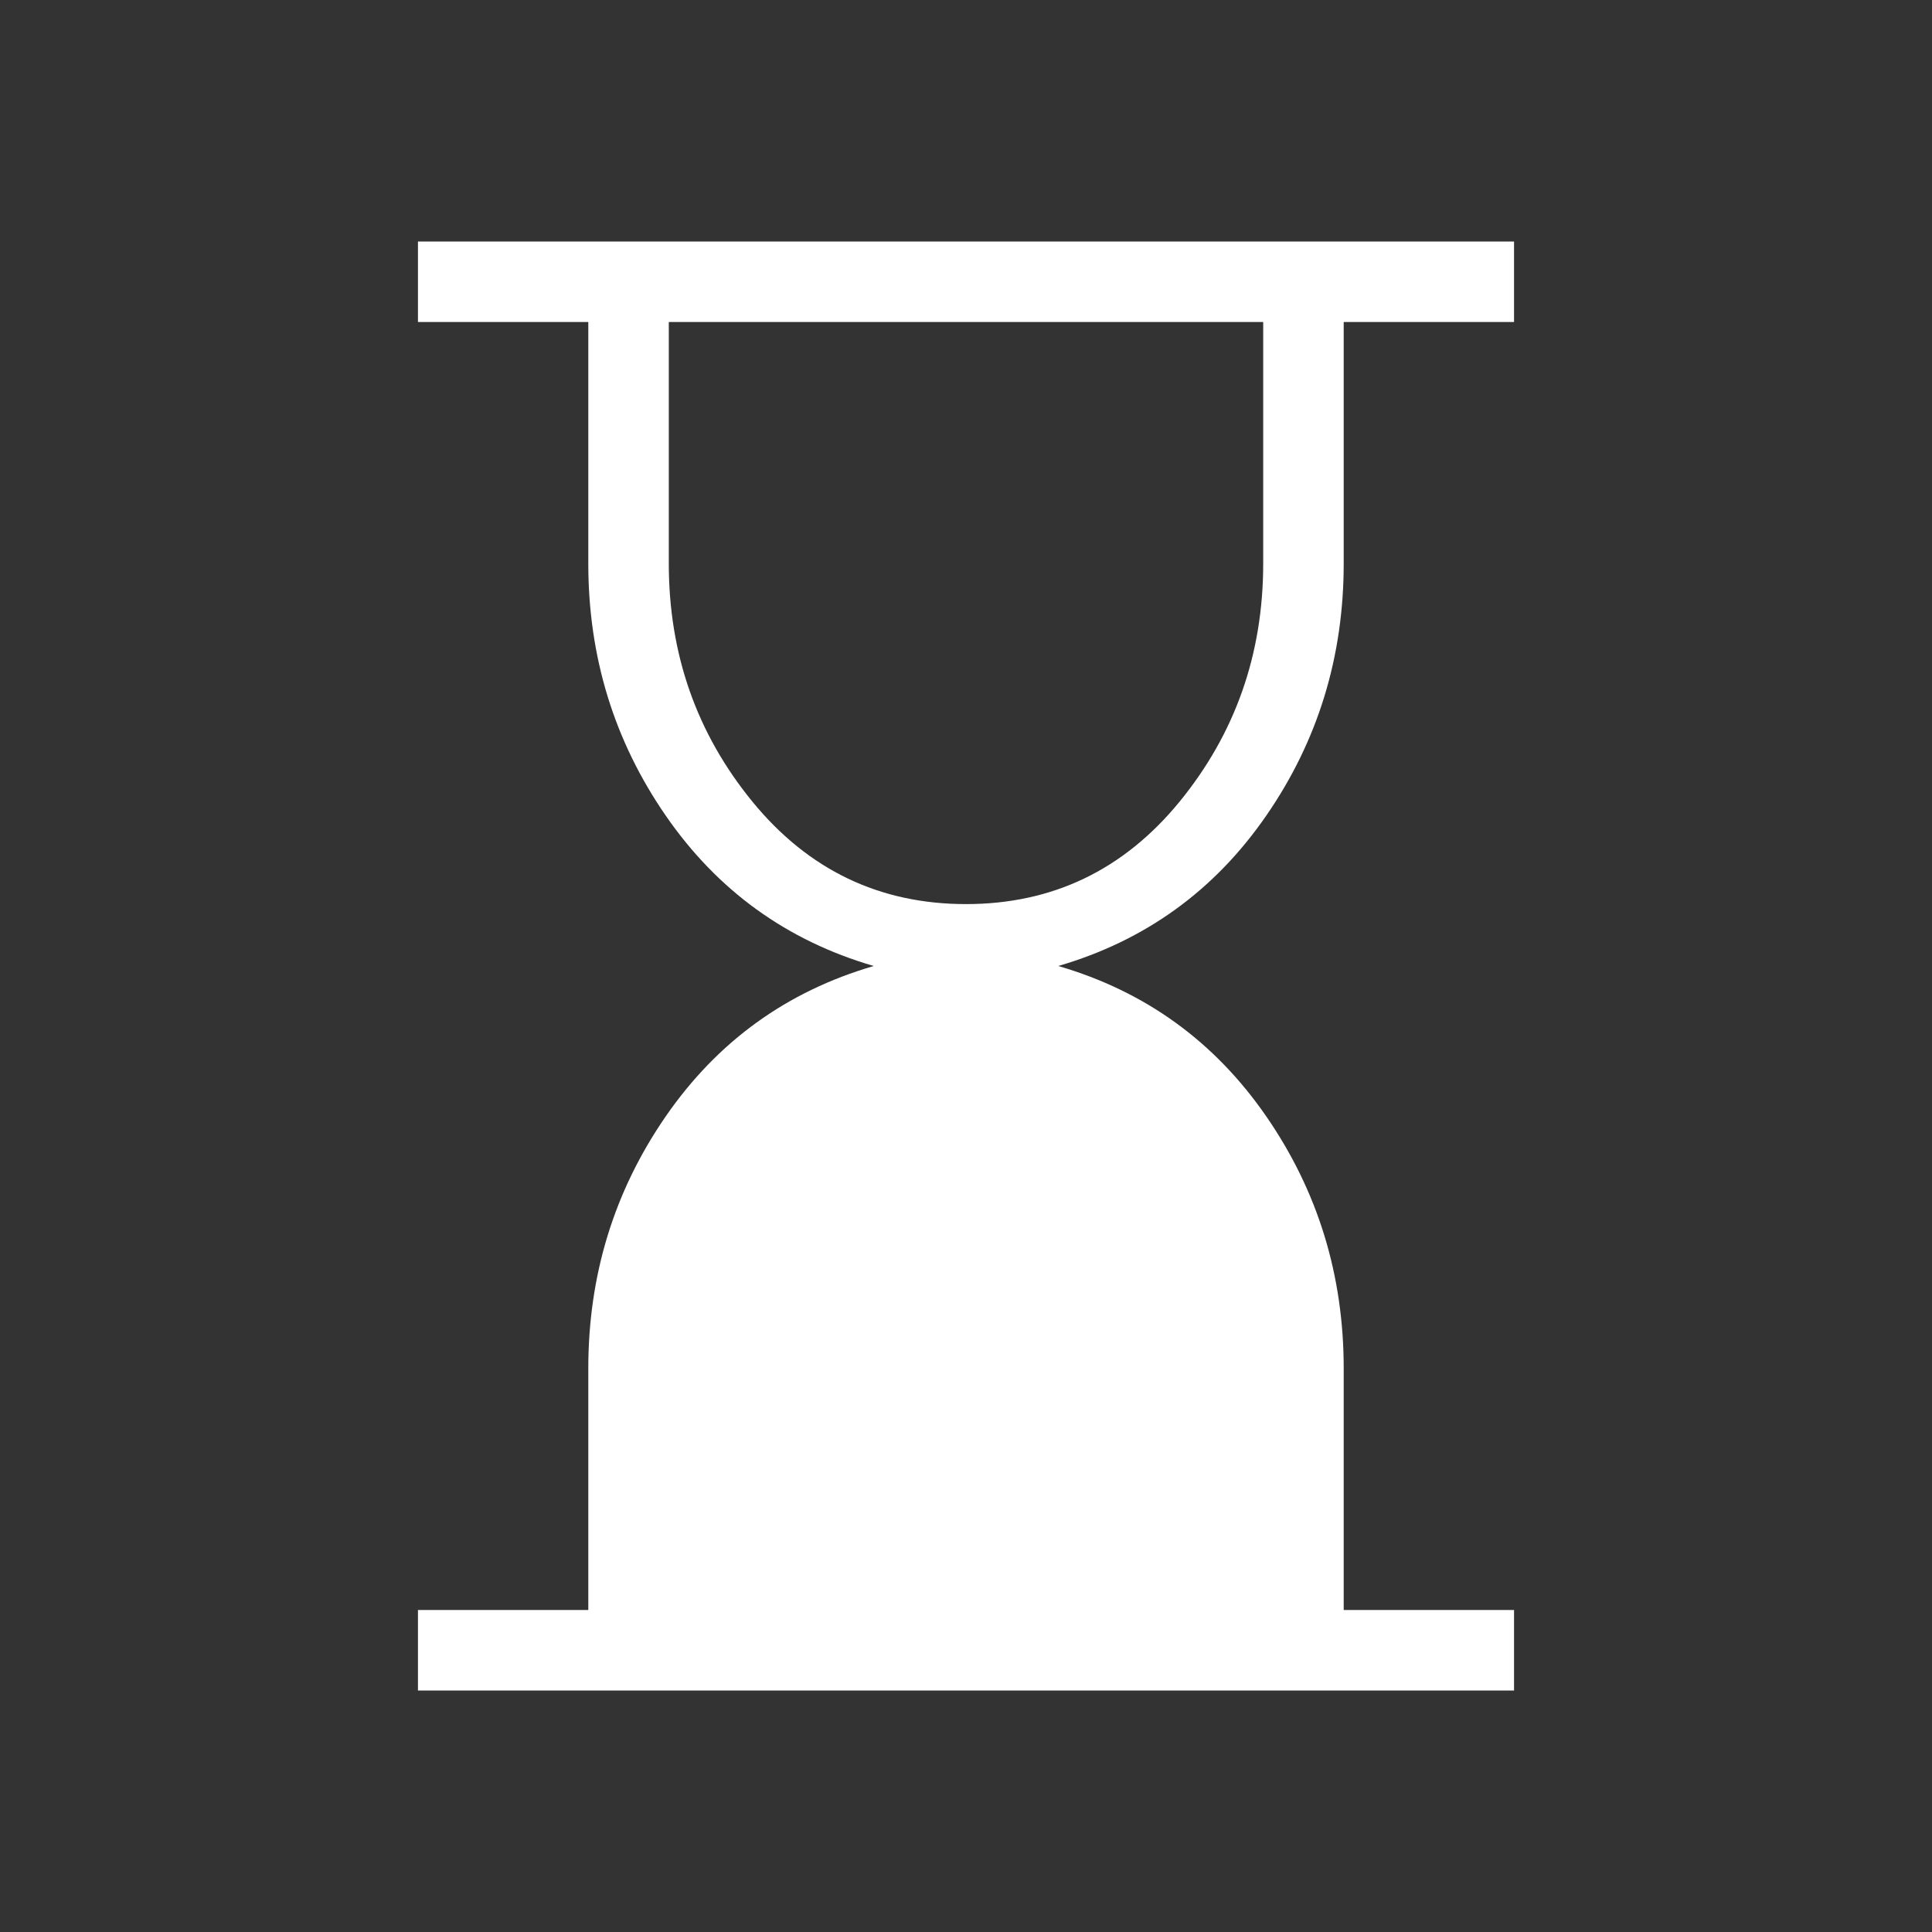 <svg width="24" height="24" viewBox="0 0 24 24" fill="none" xmlns="http://www.w3.org/2000/svg">
<rect x="0" y="0" width="24" height="24" fill="#333333" stroke="none"/>
<g id="hourglass_bottom">
<mask id="mask0_130_2677" style="mask-type:alpha" maskUnits="userSpaceOnUse" x="0" y="0" width="24" height="24">
<rect id="Bounding box" width="24" height="24" fill="#D9D9D9"/>
</mask>
<g mask="url(#mask0_130_2677)">
<path id="hourglass_bottom_2" d="M12 11.231C13.074 11.231 13.958 10.807 14.652 9.96C15.345 9.112 15.692 8.126 15.692 7V4H8.308V7C8.308 8.126 8.654 9.112 9.348 9.96C10.042 10.807 10.926 11.231 12 11.231ZM5.192 21V20H7.308V17C7.308 15.842 7.628 14.798 8.27 13.868C8.912 12.938 9.773 12.315 10.854 12C9.773 11.685 8.912 11.062 8.27 10.132C7.628 9.202 7.308 8.158 7.308 7V4H5.192V3H18.808V4H16.692V7C16.692 8.158 16.372 9.202 15.73 10.132C15.088 11.062 14.227 11.685 13.146 12C14.227 12.315 15.088 12.938 15.73 13.868C16.372 14.798 16.692 15.842 16.692 17V20H18.808V21H5.192Z" fill="white"/>
</g>
</g>
</svg>
